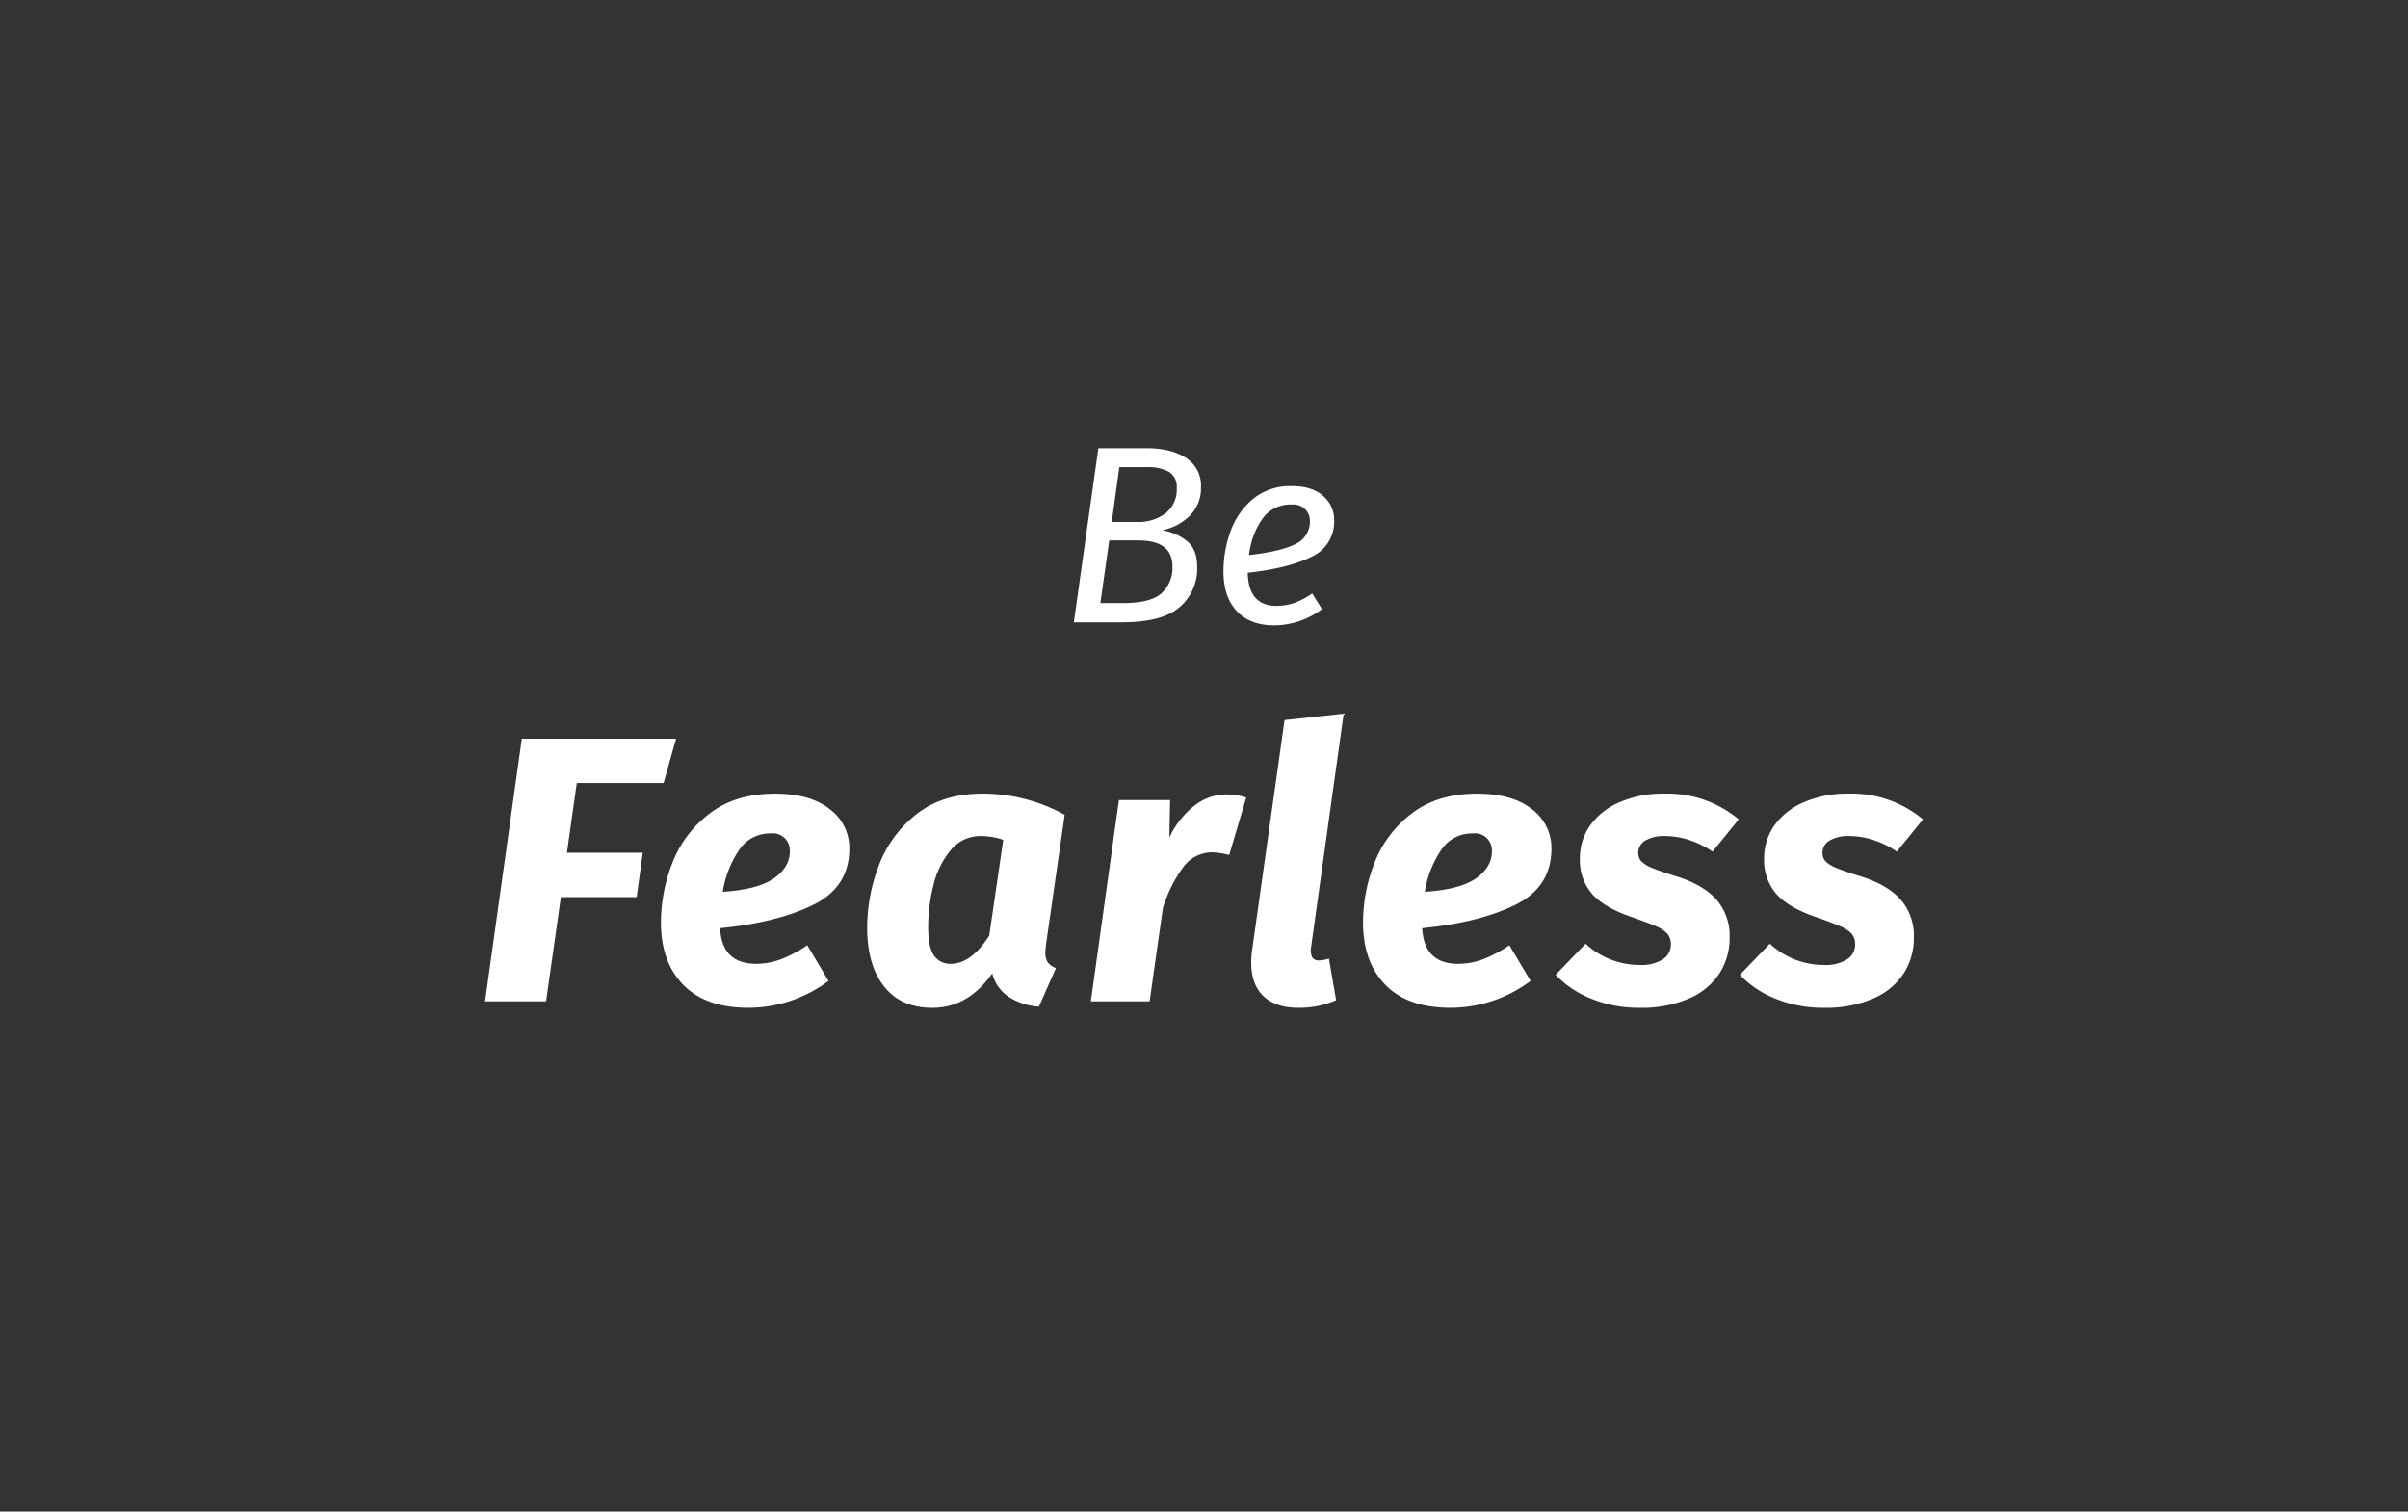 <svg xmlns="http://www.w3.org/2000/svg" xmlns:xlink="http://www.w3.org/1999/xlink" id="Group_986" data-name="Group 986" width="571.68" height="358.912" viewBox="0 0 571.68 358.912"><rect x="0" y="0" width="571.68" height="358.912" fill="#333333" stroke="none"/><defs><clipPath id="clip-path"><rect id="Rectangle_303" data-name="Rectangle 303" width="571.68" height="358.912" fill="none"></rect></clipPath></defs><path id="Path_1184" data-name="Path 1184" d="M160.516,175.391l-2.97,10.53h-20.61l-2.34,16.56h18l-1.44,10.53h-18l-3.51,24.75h-14.49l8.73-62.37Z" fill="#fff"></path><g id="Group_985" data-name="Group 985"><g id="Group_984" data-name="Group 984" clip-path="url(#clip-path)"><path id="Path_1185" data-name="Path 1185" d="M193.141,214.811q-8.507,4.231-22.185,5.58.449,8.461,8.551,8.46a16.884,16.884,0,0,0,5.894-1.08,29.764,29.764,0,0,0,6.255-3.33l5.041,8.46a31.744,31.744,0,0,1-18.991,6.39q-10.173,0-15.481-5.445t-5.308-14.8a38.742,38.742,0,0,1,2.744-14.22,26.755,26.755,0,0,1,8.866-11.7q6.117-4.679,15.48-4.68,8.37,0,13,3.69a11.468,11.468,0,0,1,4.635,9.361q0,9.09-8.5,13.319m-9.405-6.255q3.782-2.653,3.78-6.435a4.058,4.058,0,0,0-4.591-4.23,8.7,8.7,0,0,0-7.469,3.96,24.577,24.577,0,0,0-3.869,9.9q8.37-.54,12.149-3.2" fill="#fff"></path><path id="Path_1186" data-name="Path 1186" d="M252.765,193.481l-4.41,30.6q-.18,1.622-.18,2.07a4.248,4.248,0,0,0,.541,2.295,3.821,3.821,0,0,0,1.98,1.4l-4.05,9.18a15.226,15.226,0,0,1-7.111-2.295,9.326,9.326,0,0,1-3.96-5.625q-5.759,8.191-14.22,8.19-7.472,0-11.475-5.085t-4.005-13.9a41.225,41.225,0,0,1,2.79-14.849A27.908,27.908,0,0,1,217.62,193.3q6.165-4.86,15.616-4.86a39.982,39.982,0,0,1,19.529,5.04m-27.045,8.37a20.277,20.277,0,0,0-4.1,8.28,40.661,40.661,0,0,0-1.259,10.08q0,4.771,1.4,6.705a4.631,4.631,0,0,0,4,1.935q4.77,0,9.09-6.66l3.33-22.77a16.21,16.21,0,0,0-5.31-.9,9,9,0,0,0-7.155,3.33" fill="#fff"></path><path id="Path_1187" data-name="Path 1187" d="M295.874,189.341l-4.05,13.68a17.516,17.516,0,0,0-3.96-.63,8.482,8.482,0,0,0-6.885,3.42,32.36,32.36,0,0,0-4.9,9.81l-3.149,22.14h-13.95l6.659-47.79h12.15l-.18,8.91a20.572,20.572,0,0,1,5.985-7.6,12.364,12.364,0,0,1,7.515-2.655,16.768,16.768,0,0,1,4.77.72" fill="#fff"></path><path id="Path_1188" data-name="Path 1188" d="M311.265,224.891a4,4,0,0,0,.27,2.43,1.751,1.751,0,0,0,1.619.72,7.541,7.541,0,0,0,2.34-.45l1.71,9.9a21.939,21.939,0,0,1-9,1.8q-5.312,0-8.234-2.745t-2.926-8.054a20.833,20.833,0,0,1,.27-3.241l7.65-54.27L319,169.452Z" fill="#fff"></path><path id="Path_1189" data-name="Path 1189" d="M359.819,214.811q-8.505,4.231-22.184,5.58.45,8.461,8.55,8.46a16.88,16.88,0,0,0,5.894-1.08,29.793,29.793,0,0,0,6.256-3.33l5.039,8.46a31.739,31.739,0,0,1-18.989,6.39q-10.173,0-15.48-5.445t-5.31-14.8a38.762,38.762,0,0,1,2.744-14.22,26.775,26.775,0,0,1,8.865-11.7q6.12-4.679,15.481-4.68,8.37,0,13,3.69a11.469,11.469,0,0,1,4.636,9.361q0,9.09-8.506,13.319m-9.4-6.255q3.78-2.653,3.779-6.435a4.058,4.058,0,0,0-4.59-4.23,8.694,8.694,0,0,0-7.469,3.96,24.606,24.606,0,0,0-3.87,9.9q8.37-.54,12.15-3.2" fill="#fff"></path><path id="Path_1190" data-name="Path 1190" d="M412.784,194.561l-6.211,7.65a21.194,21.194,0,0,0-5.535-2.745,18.537,18.537,0,0,0-5.715-.945,8.674,8.674,0,0,0-4.725,1.08,3.293,3.293,0,0,0-1.665,2.88,2.892,2.892,0,0,0,.765,2.07,7.681,7.681,0,0,0,2.61,1.575q1.845.765,5.9,2.025,6.21,1.981,9.314,5.49a13.077,13.077,0,0,1,3.106,9,15.591,15.591,0,0,1-2.34,8.37,16.119,16.119,0,0,1-7.2,6.03,28.177,28.177,0,0,1-11.879,2.25,29.608,29.608,0,0,1-11.431-2.16,23.555,23.555,0,0,1-8.46-5.67l7.111-7.379a18.842,18.842,0,0,0,12.87,5.04,9.392,9.392,0,0,0,5.49-1.351,4.056,4.056,0,0,0,1.89-3.42,3.968,3.968,0,0,0-.765-2.564,7.267,7.267,0,0,0-2.656-1.8q-1.89-.855-6.03-2.295-6.3-2.16-9.224-5.4a12.135,12.135,0,0,1-2.926-8.459,13.444,13.444,0,0,1,2.34-7.7,16.358,16.358,0,0,1,6.931-5.58,25.84,25.84,0,0,1,10.889-2.115,26.406,26.406,0,0,1,17.551,6.12" fill="#fff"></path><path id="Path_1191" data-name="Path 1191" d="M456.525,194.561l-6.211,7.65a21.194,21.194,0,0,0-5.535-2.745,18.537,18.537,0,0,0-5.715-.945,8.674,8.674,0,0,0-4.725,1.08,3.293,3.293,0,0,0-1.665,2.88,2.892,2.892,0,0,0,.765,2.07,7.681,7.681,0,0,0,2.61,1.575q1.845.765,5.9,2.025,6.21,1.981,9.314,5.49a13.077,13.077,0,0,1,3.106,9,15.591,15.591,0,0,1-2.34,8.37,16.119,16.119,0,0,1-7.2,6.03,28.177,28.177,0,0,1-11.879,2.25,29.608,29.608,0,0,1-11.431-2.16,23.555,23.555,0,0,1-8.46-5.67l7.111-7.379a18.842,18.842,0,0,0,12.87,5.04,9.392,9.392,0,0,0,5.49-1.351,4.056,4.056,0,0,0,1.89-3.42,3.968,3.968,0,0,0-.765-2.564,7.267,7.267,0,0,0-2.656-1.8q-1.89-.855-6.03-2.295-6.3-2.16-9.224-5.4a12.135,12.135,0,0,1-2.926-8.459,13.444,13.444,0,0,1,2.34-7.7,16.358,16.358,0,0,1,6.931-5.58,25.84,25.84,0,0,1,10.889-2.115,26.406,26.406,0,0,1,17.551,6.12" fill="#fff"></path><path id="Path_1192" data-name="Path 1192" d="M281.91,128.561q2.309,1.98,2.309,6a12.045,12.045,0,0,1-4.169,9.6q-4.171,3.6-13.71,3.6h-11.4l5.82-41.34h11.4q5.88,0,9.42,2.31a7.727,7.727,0,0,1,3.54,6.93,9.179,9.179,0,0,1-2.641,6.78,12.878,12.878,0,0,1-6.6,3.48,12.4,12.4,0,0,1,6.03,2.64m-6.181,12.33a8.163,8.163,0,0,0,2.611-6.45q0-6.121-8.161-6.121H263.34l-2.1,14.881h5.34q6.539,0,9.149-2.31m-9.989-29.97-1.8,13.02H270a10.7,10.7,0,0,0,6.69-2.041,7.149,7.149,0,0,0,2.67-6.059,4.043,4.043,0,0,0-1.891-3.84,10.334,10.334,0,0,0-5.129-1.08Z" fill="#fff"></path><path id="Path_1193" data-name="Path 1193" d="M311.34,132.221q-5.4,2.7-15.12,3.78.18,7.861,6.84,7.86a12.714,12.714,0,0,0,4.26-.72,17.868,17.868,0,0,0,4.2-2.22l2.34,3.72a19.1,19.1,0,0,1-11.34,3.84q-5.76,0-8.91-3.39t-3.15-9.45a27.882,27.882,0,0,1,1.65-9.39,17.663,17.663,0,0,1,5.31-7.74,13.917,13.917,0,0,1,9.3-3.09q4.8,0,7.41,2.34a7.376,7.376,0,0,1,2.61,5.7,9.12,9.12,0,0,1-5.4,8.76m-3.87-3a5.824,5.824,0,0,0,3.51-5.58,3.988,3.988,0,0,0-1.02-2.64,4.108,4.108,0,0,0-3.3-1.2,8.079,8.079,0,0,0-7.019,3.48,18.7,18.7,0,0,0-3.12,8.52q7.439-.838,10.95-2.58" fill="#fff"></path></g></g></svg>